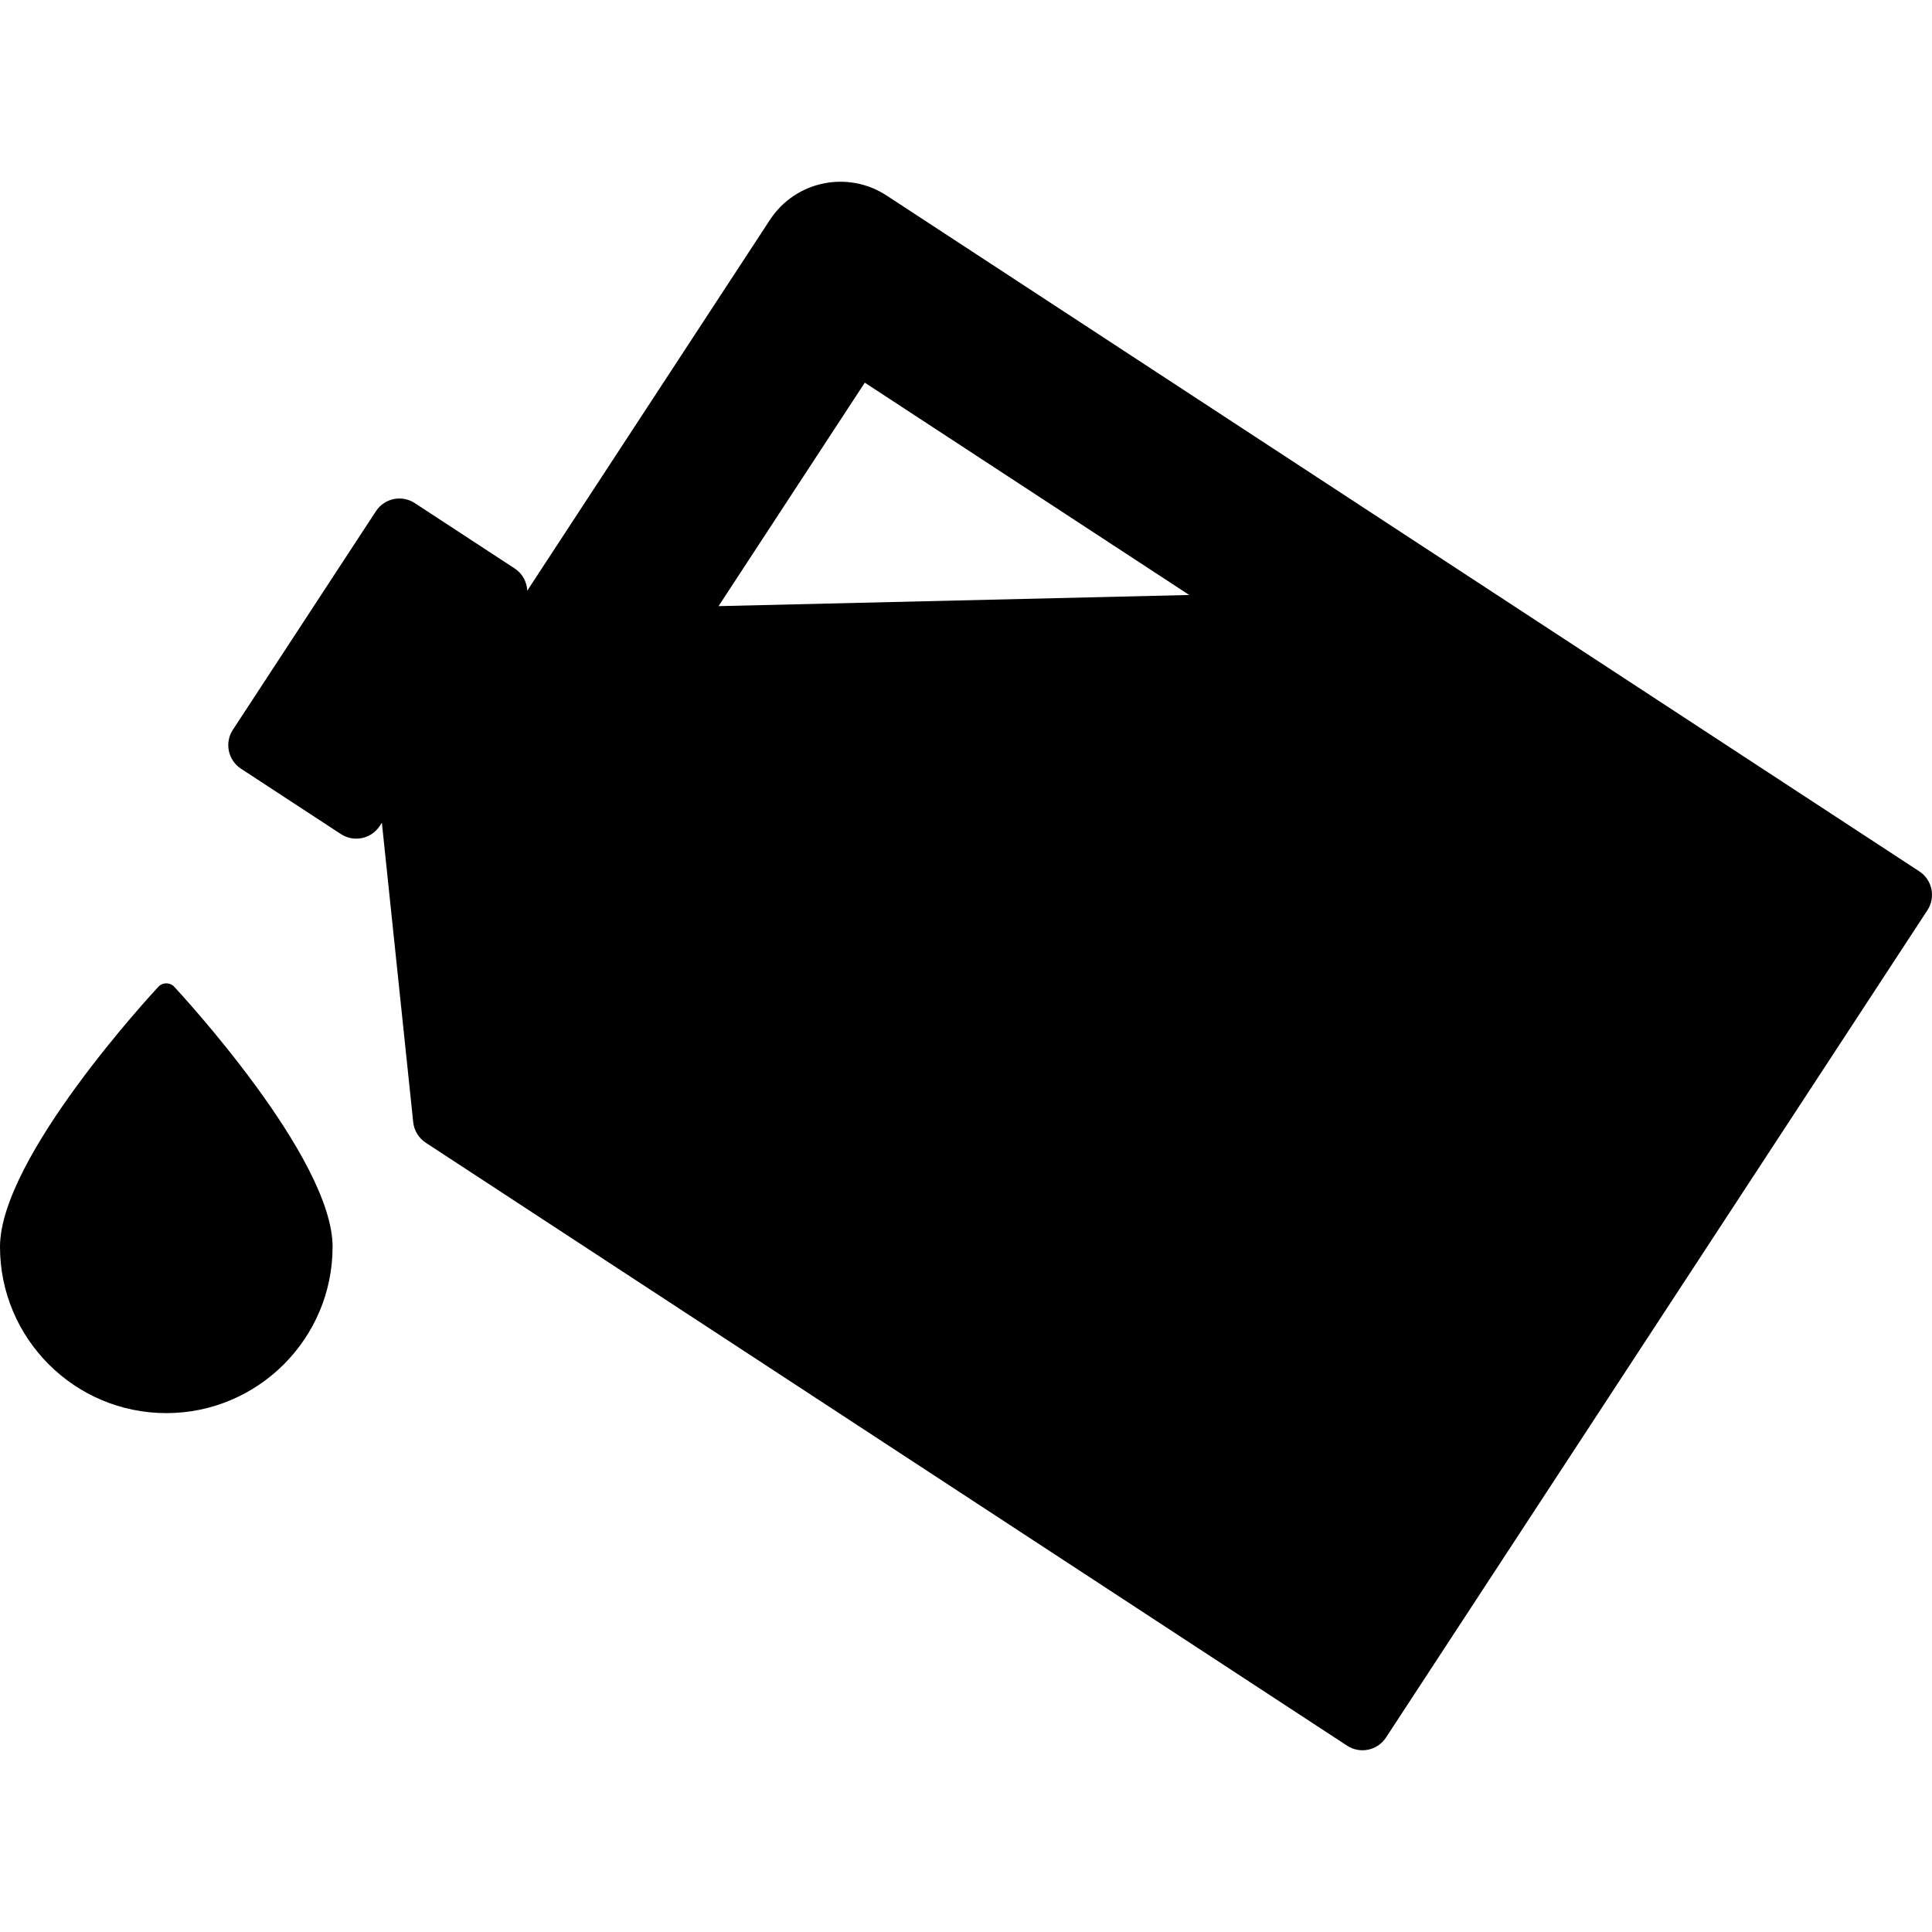 <?xml version="1.0" encoding="iso-8859-1"?>
<!-- Uploaded to: SVG Repo, www.svgrepo.com, Generator: SVG Repo Mixer Tools -->
<!DOCTYPE svg PUBLIC "-//W3C//DTD SVG 1.1//EN" "http://www.w3.org/Graphics/SVG/1.1/DTD/svg11.dtd">
<svg fill="#000000" version="1.1" id="Capa_1" xmlns="http://www.w3.org/2000/svg" xmlns:xlink="http://www.w3.org/1999/xlink" 
	 width="800px" height="800px" viewBox="0 0 456.876 456.876"
	 xml:space="preserve">
<g>
	<g>
		<path d="M453.869,206.053L209.656,46.232c-9.209-6.026-21.561-3.446-27.587,5.763l-57.379,87.679
			c-0.1-2.053-1.13-4.032-2.98-5.243l-23.622-15.459c-3.069-2.008-7.186-1.148-9.194,1.921l-33.829,51.69
			c-2.008,3.069-1.147,7.187,1.921,9.195l23.623,15.459c3.068,2.009,7.187,1.149,9.194-1.921l0.5-0.762l7.411,70.808
			c0.208,1.986,1.298,3.774,2.969,4.867l217.877,142.585c3.068,2.009,7.186,1.149,9.195-1.921l128.035-195.645
			C457.799,212.179,456.939,208.062,453.869,206.053z M169.921,143.338l34.584-52.846l76.722,50.209L169.921,143.338z"/>
		<path d="M41.154,233.301c-0.945-1.016-2.712-1.016-3.657,0C35.966,234.943,0,273.767,0,294.847
			c0,21.684,17.641,39.324,39.325,39.324c21.684,0,39.325-17.641,39.325-39.324C78.651,273.767,42.686,234.943,41.154,233.301z"/>
	</g>
</g>
</svg>